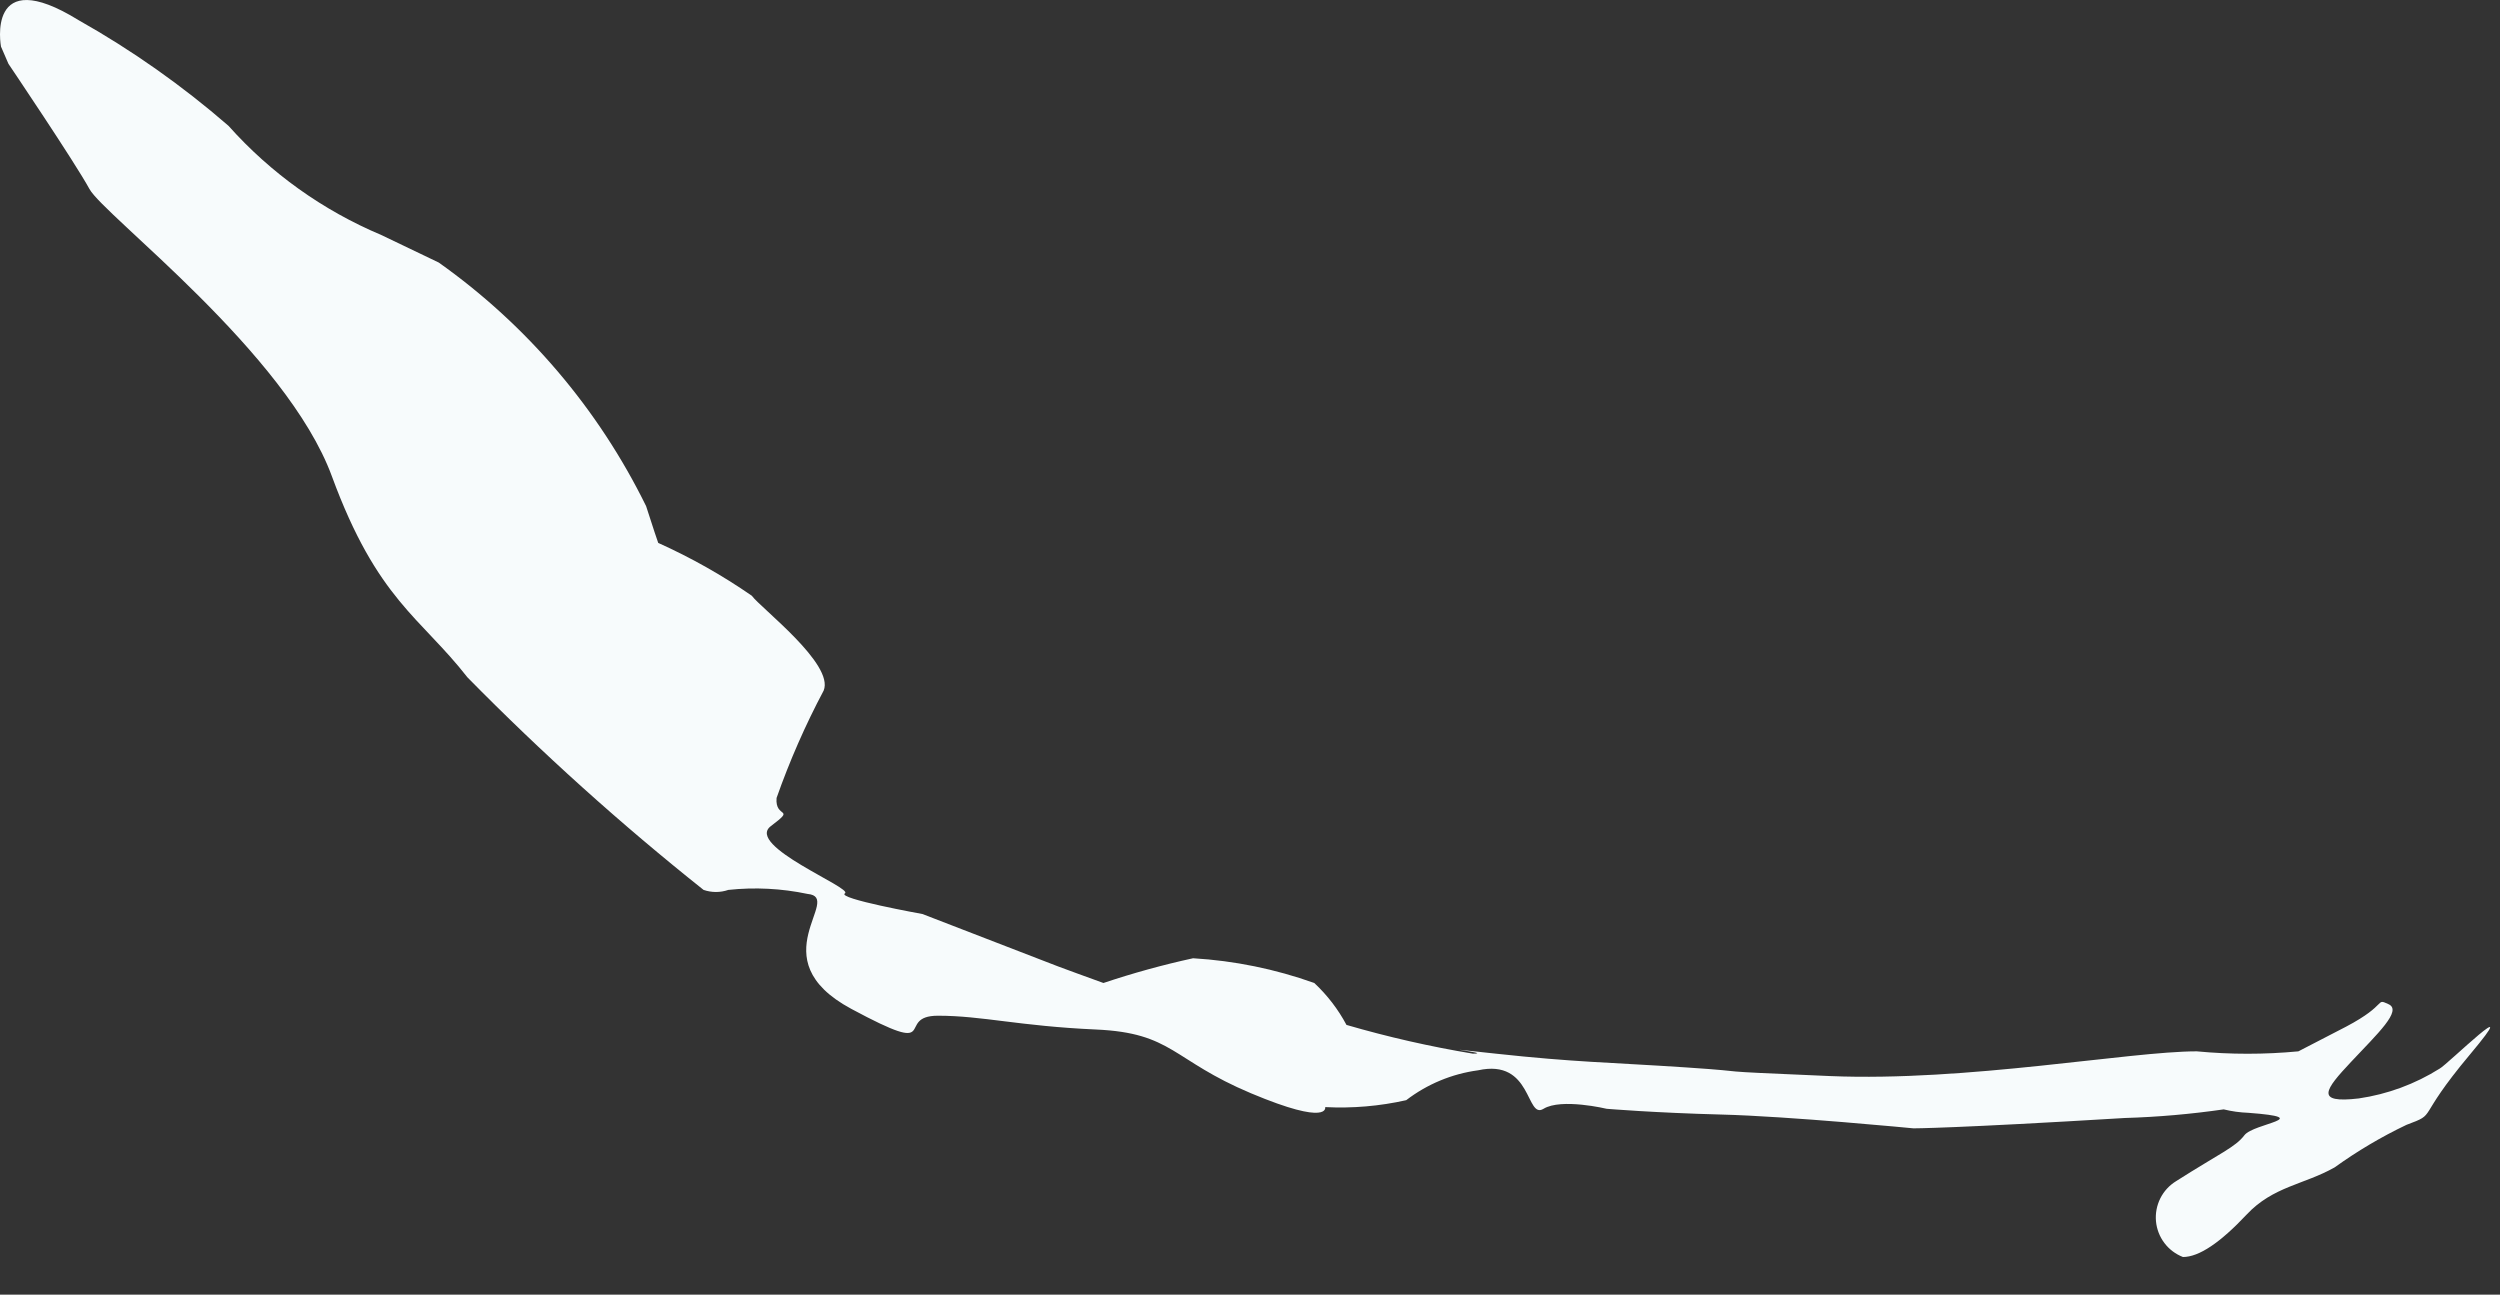<?xml version="1.0" encoding="utf-8"?>
<svg xmlns="http://www.w3.org/2000/svg" fill="none" height="100%" overflow="visible" preserveAspectRatio="none" style="display: block;" viewBox="0 0 56 29" width="100%">
<rect x="0" y="0" width="56" height="29" fill="#333333" stroke="none"/>
<path d="M54.65 23.936C54.098 24.283 53.48 24.511 52.836 24.605C51.845 24.721 52.076 24.412 52.668 23.782C53.26 23.151 53.814 22.637 53.505 22.495C53.196 22.353 53.505 22.495 52.553 22.997L51.484 23.55C50.727 23.622 49.964 23.622 49.207 23.55C47.701 23.55 44.059 24.232 40.996 24.104C37.934 23.975 39.503 24.026 37.766 23.91C36.029 23.795 35.282 23.795 33.507 23.602C31.731 23.409 33.507 23.602 32.992 23.602C32.036 23.444 31.091 23.229 30.161 22.958C29.974 22.607 29.73 22.29 29.44 22.019C28.566 21.707 27.651 21.52 26.725 21.465C26.046 21.613 25.376 21.798 24.717 22.019C24.717 22.019 23.61 21.62 23.43 21.543L20.663 20.474C20.663 20.474 18.733 20.127 18.926 20.011C19.119 19.895 16.687 18.943 17.266 18.506C17.845 18.068 17.356 18.351 17.395 17.875C17.686 17.048 18.039 16.243 18.45 15.469C18.695 14.877 17.034 13.615 16.841 13.345C16.18 12.887 15.477 12.491 14.744 12.161C14.744 12.161 14.615 11.788 14.473 11.338C13.404 9.16 11.807 7.284 9.828 5.881L8.541 5.264C7.232 4.713 6.063 3.878 5.118 2.818C4.081 1.918 2.956 1.125 1.759 0.451C-0.326 -0.836 0.022 1.043 0.022 1.043L0.189 1.429C0.189 1.429 1.682 3.642 2.004 4.234C2.325 4.826 6.418 7.902 7.434 10.668C8.451 13.435 9.416 13.821 10.471 15.173C12.136 16.866 13.902 18.456 15.76 19.934C15.94 19.996 16.134 19.996 16.314 19.934C16.907 19.87 17.506 19.901 18.09 20.024C18.913 20.101 16.983 21.478 19.068 22.598C21.152 23.718 20.02 22.752 21.011 22.752C22.002 22.752 22.825 22.984 24.55 23.061C26.274 23.138 26.248 23.743 28.024 24.49C29.8 25.236 29.684 24.799 29.684 24.799C30.294 24.83 30.904 24.778 31.499 24.644C31.968 24.285 32.522 24.054 33.108 23.975C34.33 23.705 34.176 25.082 34.575 24.837C34.974 24.593 35.99 24.837 35.99 24.837C35.99 24.837 37.058 24.927 38.564 24.966C40.07 25.004 42.862 25.275 42.862 25.275C42.862 25.275 43.776 25.275 47.598 25.043C48.339 25.021 49.078 24.956 49.811 24.85C49.993 24.895 50.178 24.92 50.365 24.927C51.896 25.043 50.481 25.159 50.275 25.429C50.069 25.699 49.734 25.828 48.743 26.459C48.592 26.552 48.47 26.685 48.391 26.843C48.312 27.002 48.278 27.179 48.294 27.356C48.31 27.532 48.375 27.701 48.482 27.843C48.588 27.984 48.733 28.093 48.898 28.157C49.258 28.157 49.734 27.835 50.326 27.205C50.918 26.574 51.613 26.536 52.295 26.15C52.802 25.785 53.34 25.466 53.904 25.197C54.624 24.927 54.071 25.12 55.332 23.615C56.593 22.109 54.805 23.859 54.65 23.936Z" fill="#F7FBFC" id="Vector"/>
</svg>